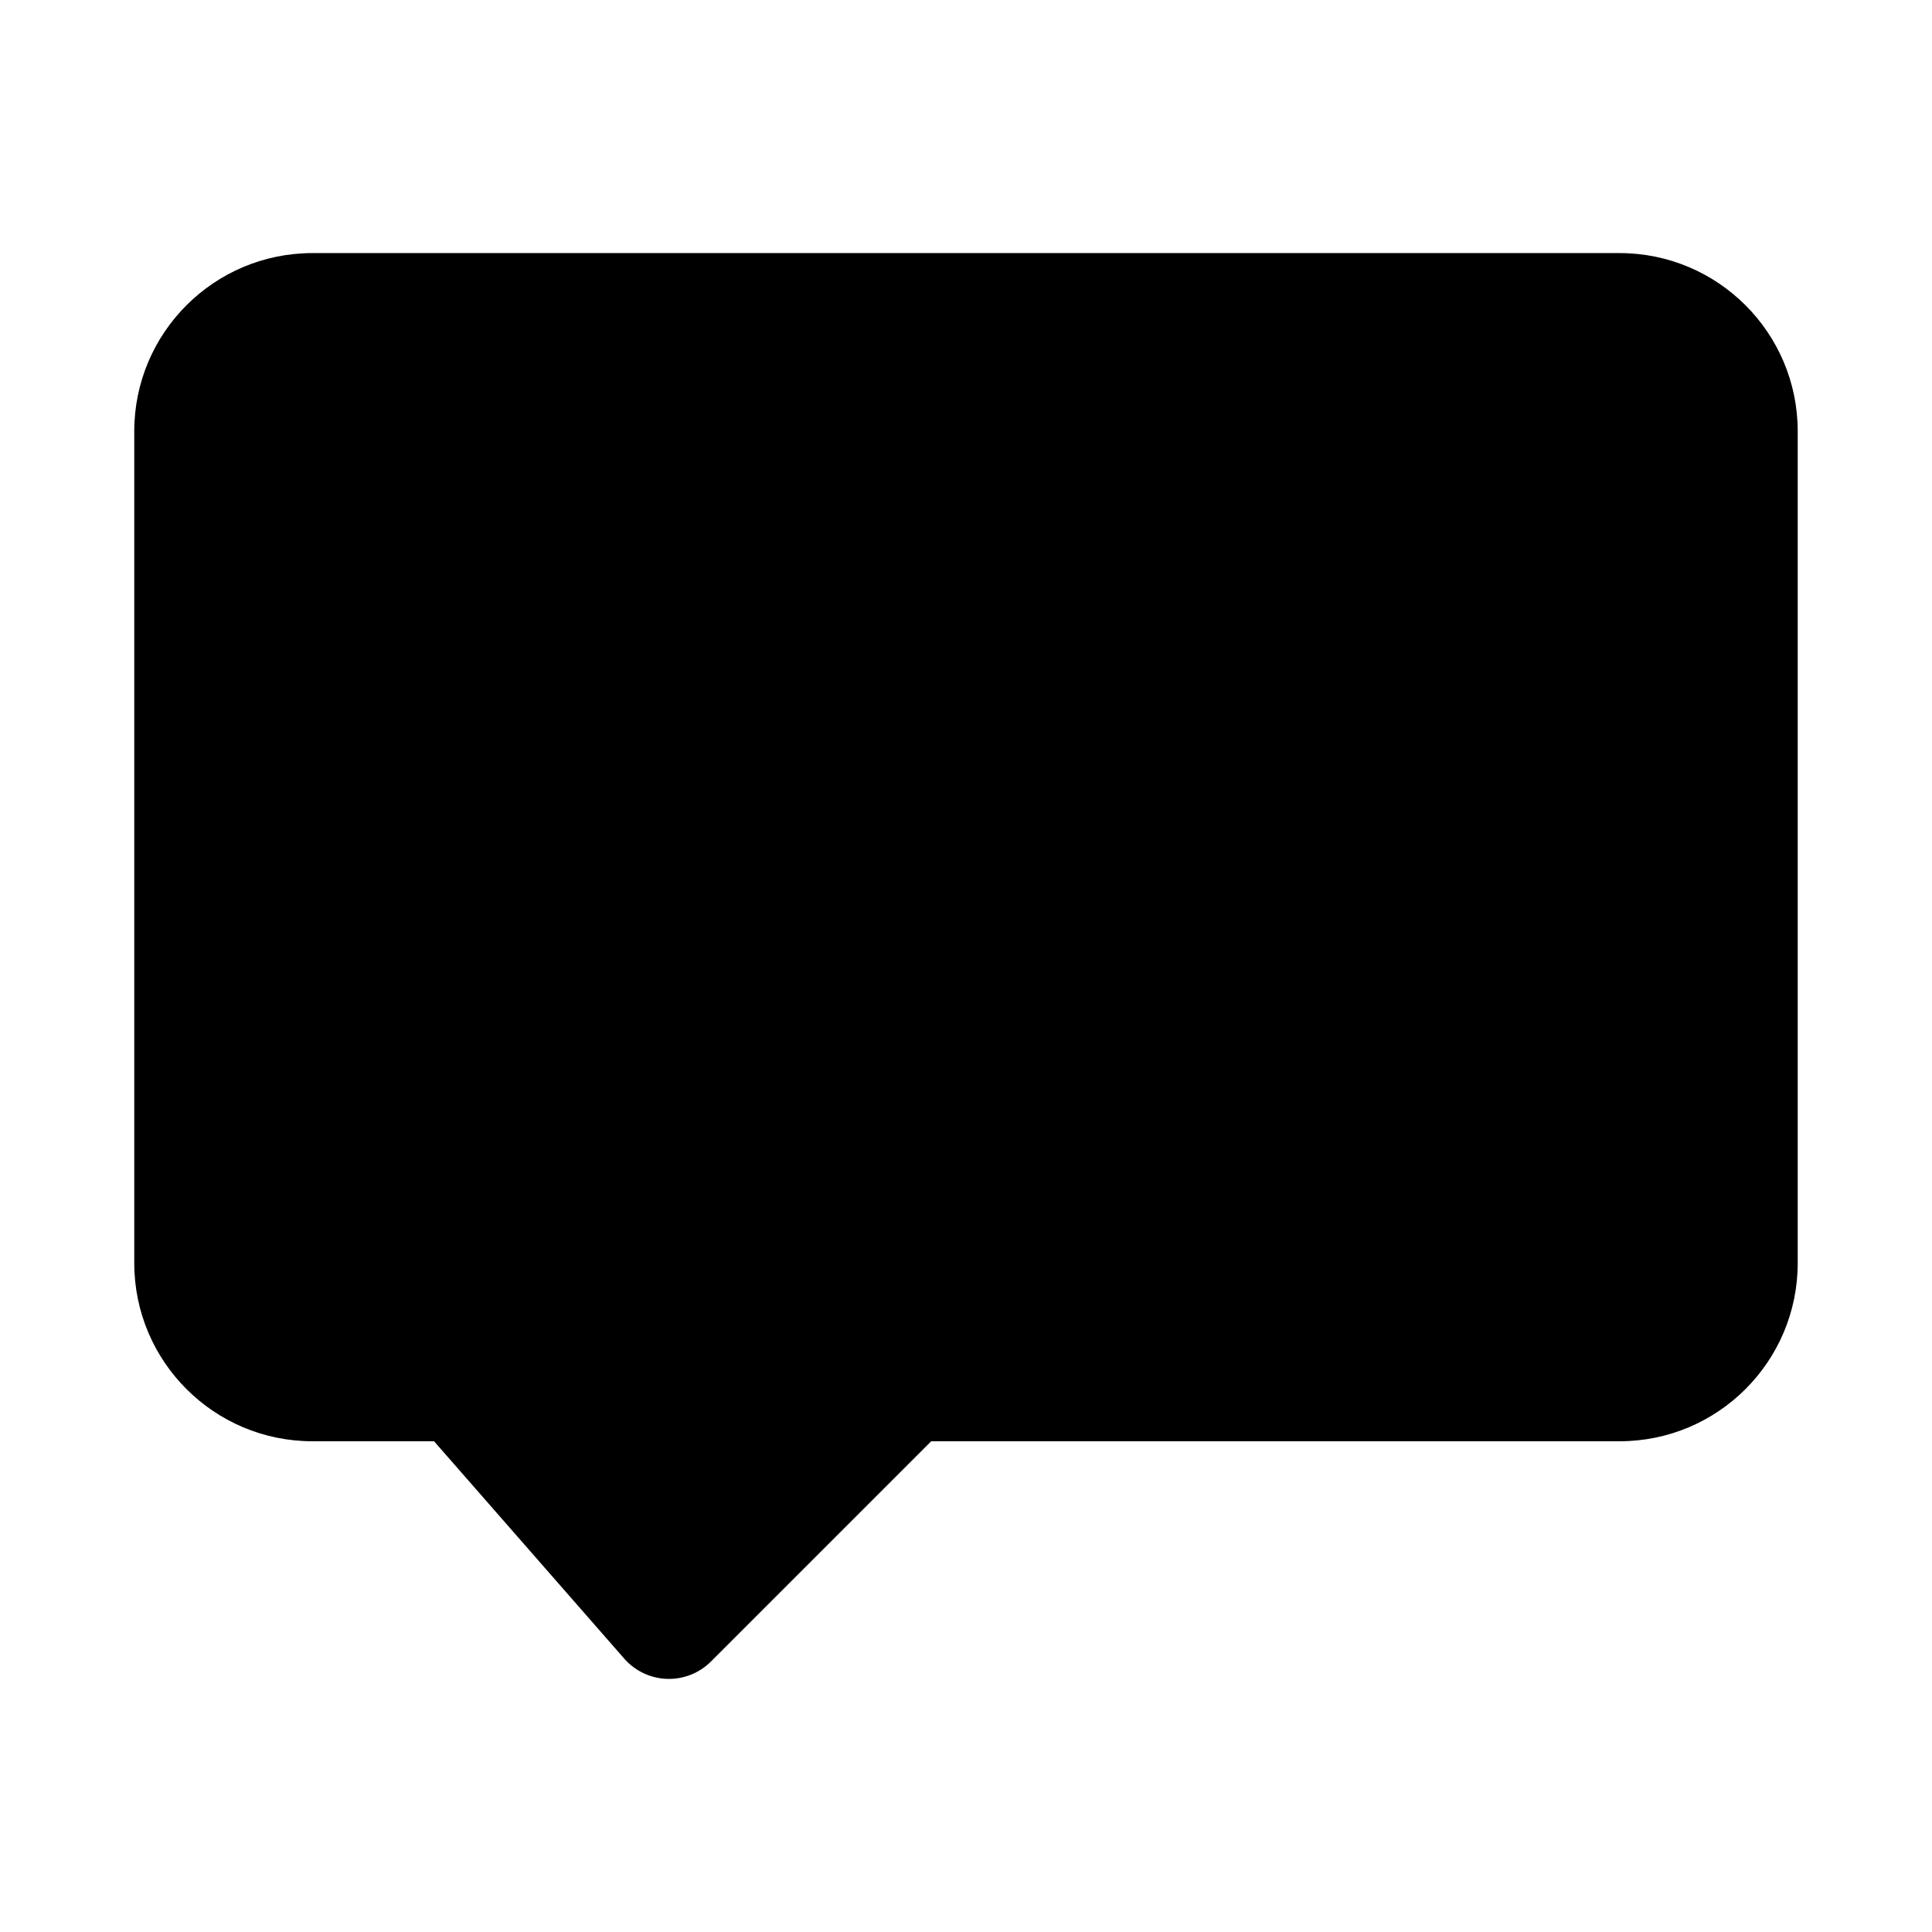 <?xml version="1.0" encoding="UTF-8"?>
<!-- Uploaded to: ICON Repo, www.svgrepo.com, Generator: ICON Repo Mixer Tools -->
<svg fill="#000000" width="800px" height="800px" version="1.1" viewBox="144 144 512 512" xmlns="http://www.w3.org/2000/svg">
 <path d="m226.81 211.07c-26.086 0-47.23 21.145-47.23 47.23v220.42c0 26.086 21.145 47.23 47.23 47.23h32.219l50.398 57.602c2.871 3.277 6.969 5.223 11.324 5.367 4.356 0.145 8.574-1.52 11.656-4.602l58.367-58.367h182.41c26.086 0 47.23-21.145 47.23-47.23v-220.42c0-26.086-21.145-47.23-47.23-47.23z"/>
</svg>